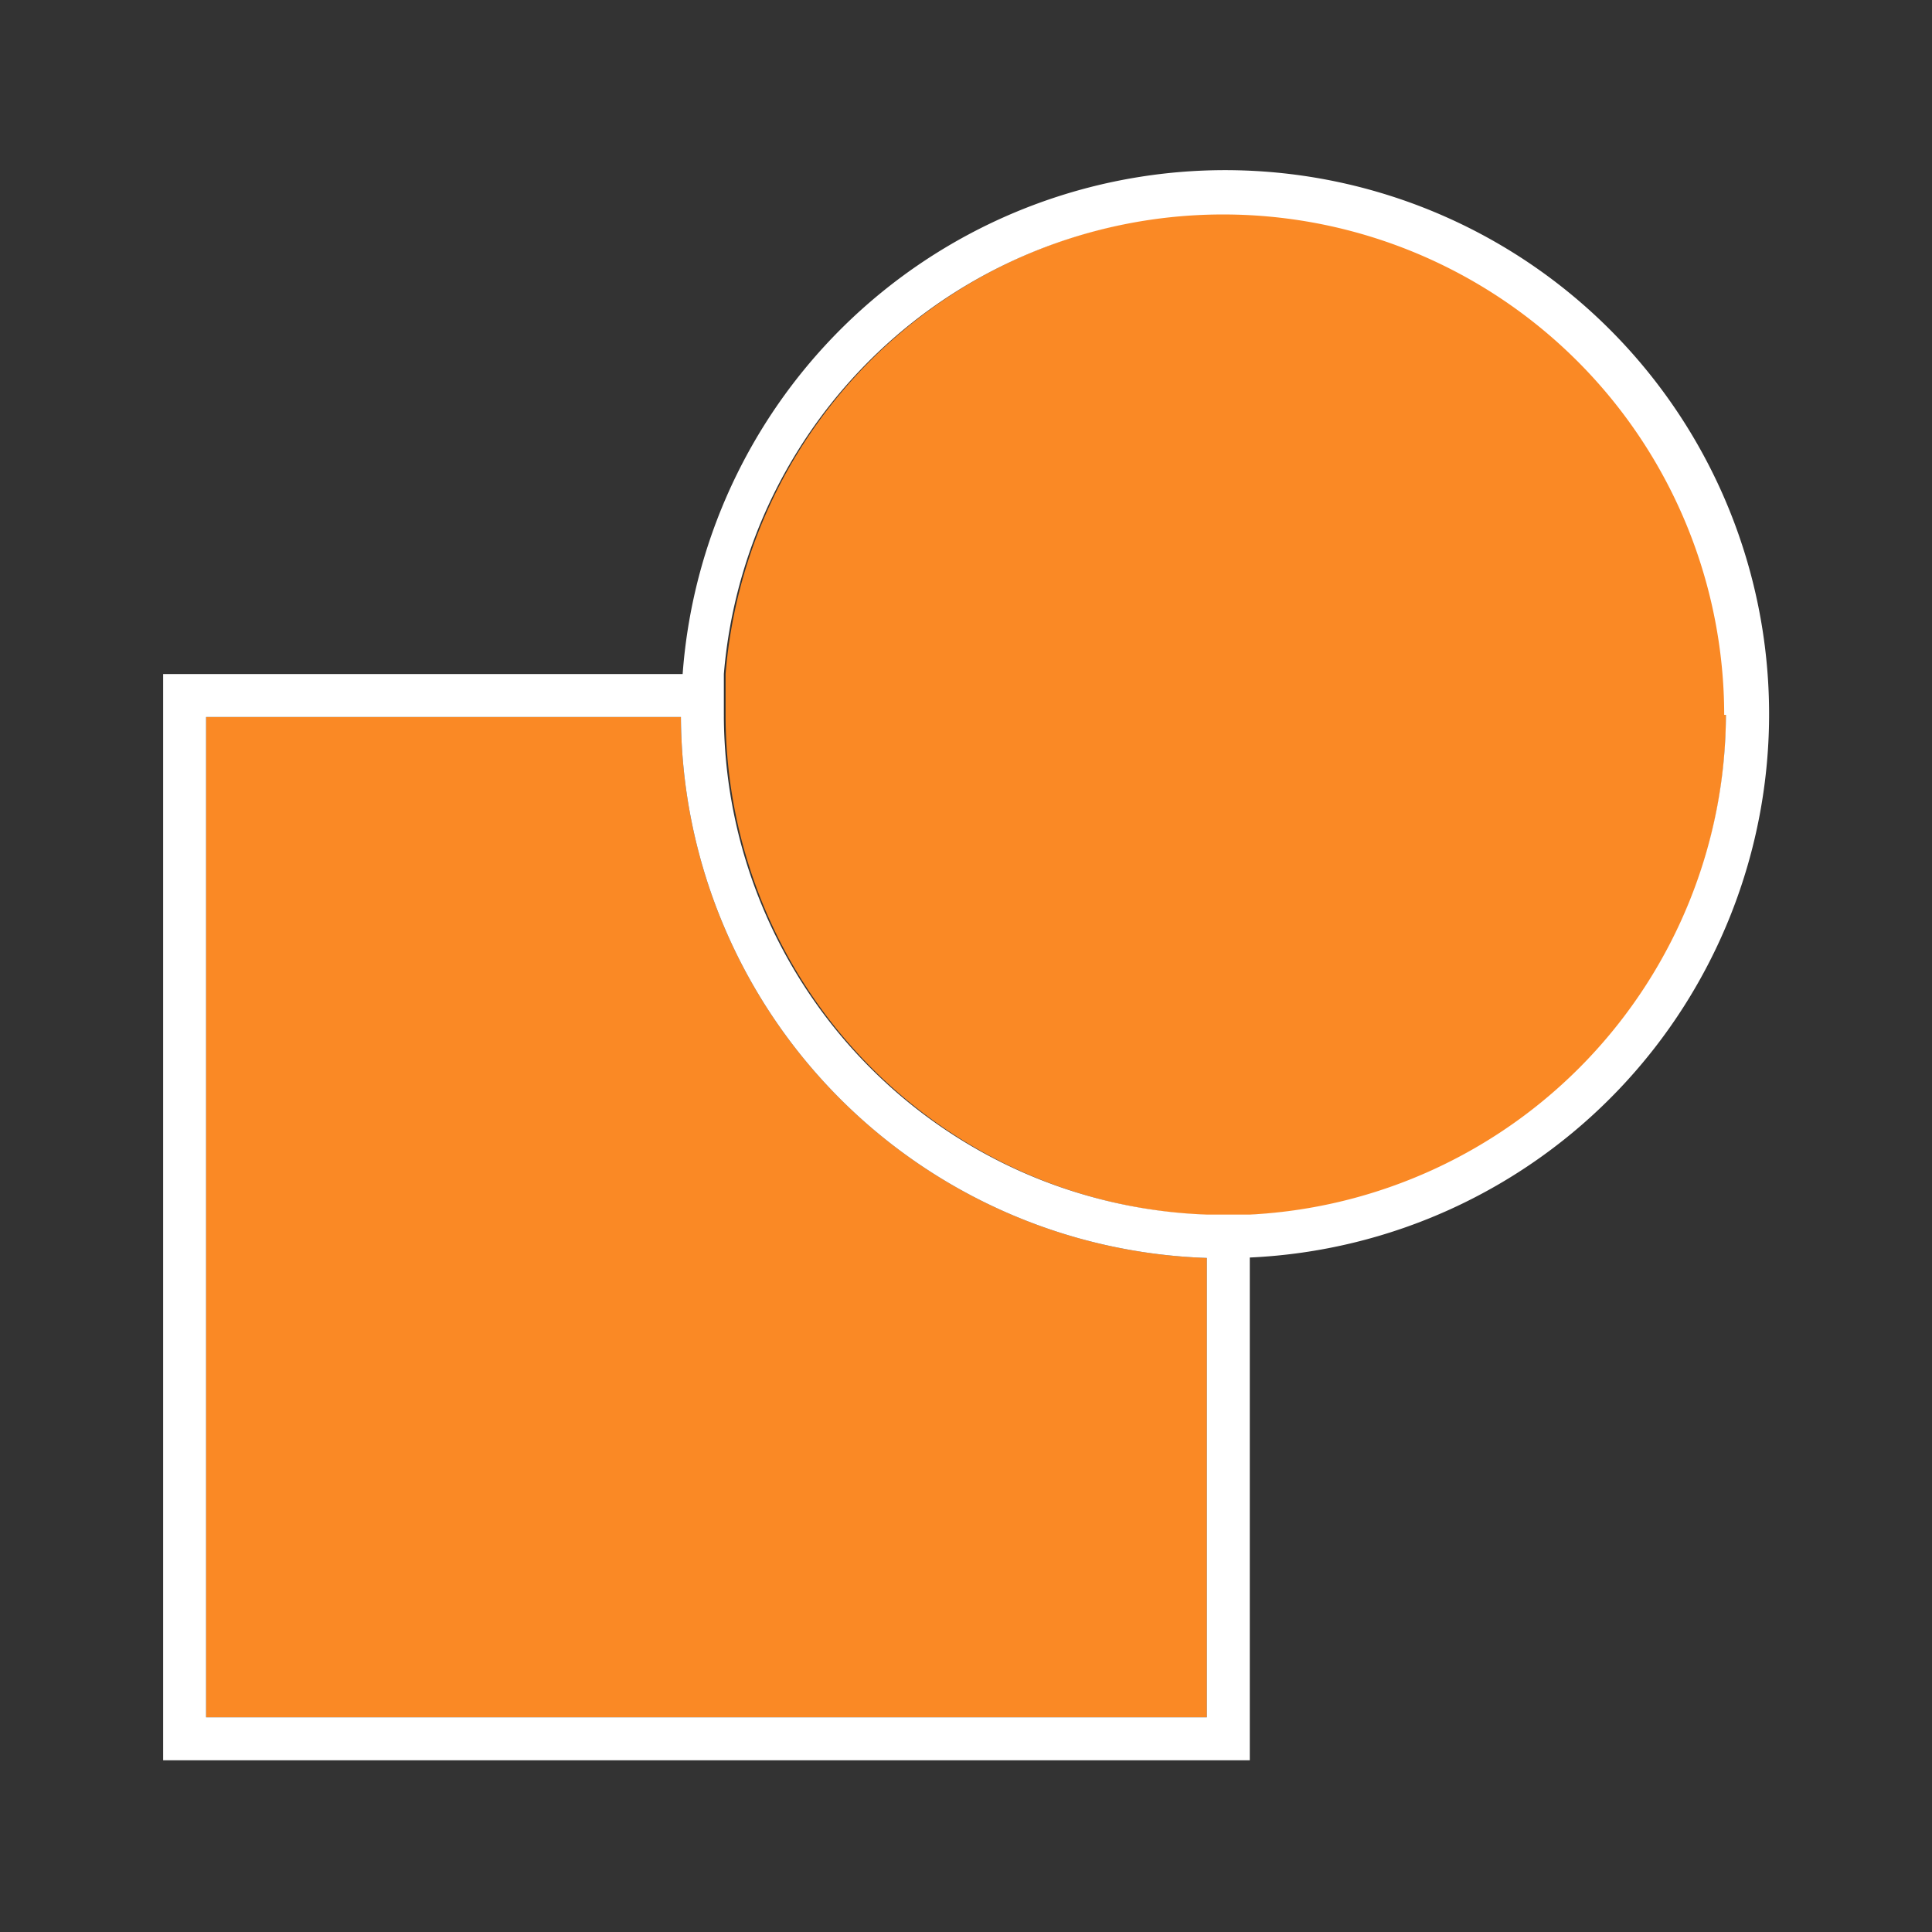 <svg id="Layer_1" data-name="Layer 1" xmlns="http://www.w3.org/2000/svg" viewBox="0 0 45 45"><rect x="0" y="0" width="45" height="45" fill="#333333" stroke="none"/><defs><style>.cls-1{fill:#fa8925;}.cls-2{fill:#fff;}</style></defs><title>icon_ipad-keynote-shapes_color2</title><path class="cls-1" d="M28.11,29.3A12.67,12.67,0,0,1,15.86,16.7H4.8V40H28.11Z"/><path class="cls-1" d="M28.11,28.3l.41,0h.09l.5,0A11.67,11.67,0,1,0,16.9,15.7c0,.16,0,.33,0,.5s0,.29,0,.45a.43.43,0,0,1,0,.05A11.67,11.67,0,0,0,28.11,28.3Z"/><path class="cls-2" d="M29.11,29.29A12.67,12.67,0,1,0,15.9,15.7H3.8V41H29.11ZM4.8,16.7H15.86A12.67,12.67,0,0,0,28.11,29.3V40H4.8Zm35.4-.05A11.69,11.69,0,0,1,29.11,28.29l-.5,0h-.09l-.41,0A11.67,11.67,0,0,1,16.86,16.7a.43.43,0,0,0,0-.05c0-.16,0-.3,0-.45s0-.34,0-.5a11.67,11.67,0,0,1,23.3.95Z"/></svg>
